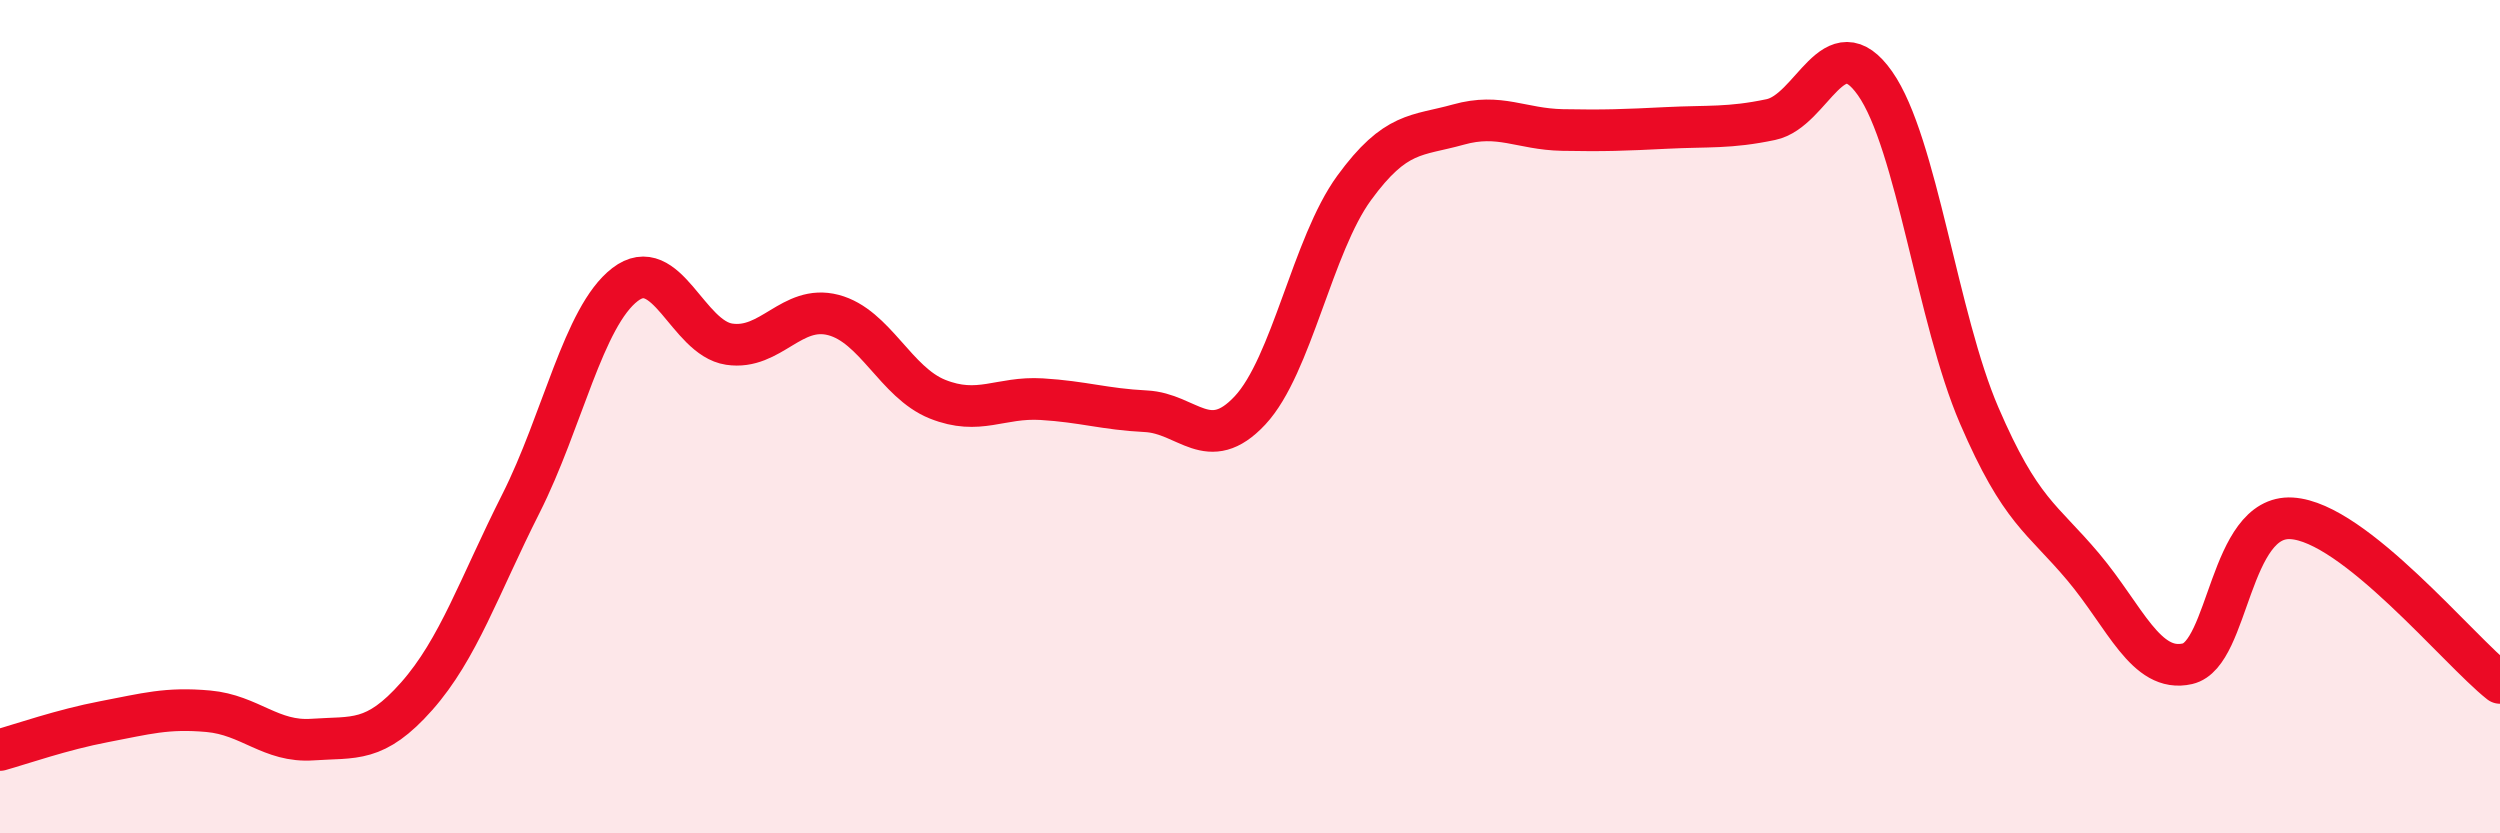 
    <svg width="60" height="20" viewBox="0 0 60 20" xmlns="http://www.w3.org/2000/svg">
      <path
        d="M 0,18 C 0.5,17.86 1.5,17.51 2.5,17.32 C 3.5,17.13 4,16.98 5,17.07 C 6,17.16 6.5,17.82 7.5,17.75 C 8.5,17.68 9,17.84 10,16.71 C 11,15.58 11.5,14.07 12.5,12.09 C 13.5,10.11 14,7.6 15,6.83 C 16,6.06 16.5,8.11 17.5,8.26 C 18.5,8.41 19,7.3 20,7.56 C 21,7.82 21.5,9.18 22.5,9.58 C 23.5,9.98 24,9.52 25,9.58 C 26,9.64 26.5,9.82 27.5,9.87 C 28.5,9.92 29,10.92 30,9.85 C 31,8.78 31.5,5.88 32.5,4.51 C 33.5,3.14 34,3.27 35,2.99 C 36,2.71 36.5,3.1 37.5,3.12 C 38.5,3.14 39,3.12 40,3.07 C 41,3.02 41.5,3.08 42.5,2.87 C 43.5,2.66 44,0.58 45,2 C 46,3.42 46.5,7.65 47.5,9.97 C 48.5,12.29 49,12.42 50,13.61 C 51,14.8 51.5,16.16 52.5,15.93 C 53.5,15.7 53.5,12.35 55,12.44 C 56.5,12.53 59,15.6 60,16.39L60 20L0 20Z"
        fill="#EB0A25"
        opacity="0.1"
        stroke-linecap="round"
        stroke-linejoin="round"
      />
      <path
        d="M 0,18 C 0.5,17.86 1.5,17.51 2.5,17.32 C 3.5,17.13 4,16.98 5,17.07 C 6,17.16 6.5,17.82 7.5,17.75 C 8.5,17.68 9,17.84 10,16.71 C 11,15.58 11.5,14.07 12.5,12.09 C 13.5,10.11 14,7.6 15,6.83 C 16,6.06 16.5,8.11 17.5,8.26 C 18.5,8.41 19,7.3 20,7.56 C 21,7.82 21.5,9.18 22.5,9.58 C 23.5,9.98 24,9.52 25,9.58 C 26,9.64 26.5,9.82 27.5,9.87 C 28.5,9.92 29,10.92 30,9.85 C 31,8.78 31.5,5.88 32.5,4.51 C 33.5,3.14 34,3.27 35,2.99 C 36,2.71 36.5,3.1 37.5,3.12 C 38.5,3.14 39,3.12 40,3.07 C 41,3.02 41.5,3.08 42.5,2.87 C 43.5,2.66 44,0.58 45,2 C 46,3.42 46.5,7.65 47.5,9.97 C 48.5,12.29 49,12.42 50,13.61 C 51,14.8 51.5,16.16 52.5,15.93 C 53.5,15.7 53.5,12.35 55,12.44 C 56.5,12.53 59,15.6 60,16.39"
        stroke="#EB0A25"
        stroke-width="1"
        fill="none"
        stroke-linecap="round"
        stroke-linejoin="round"
      />
    </svg>
  